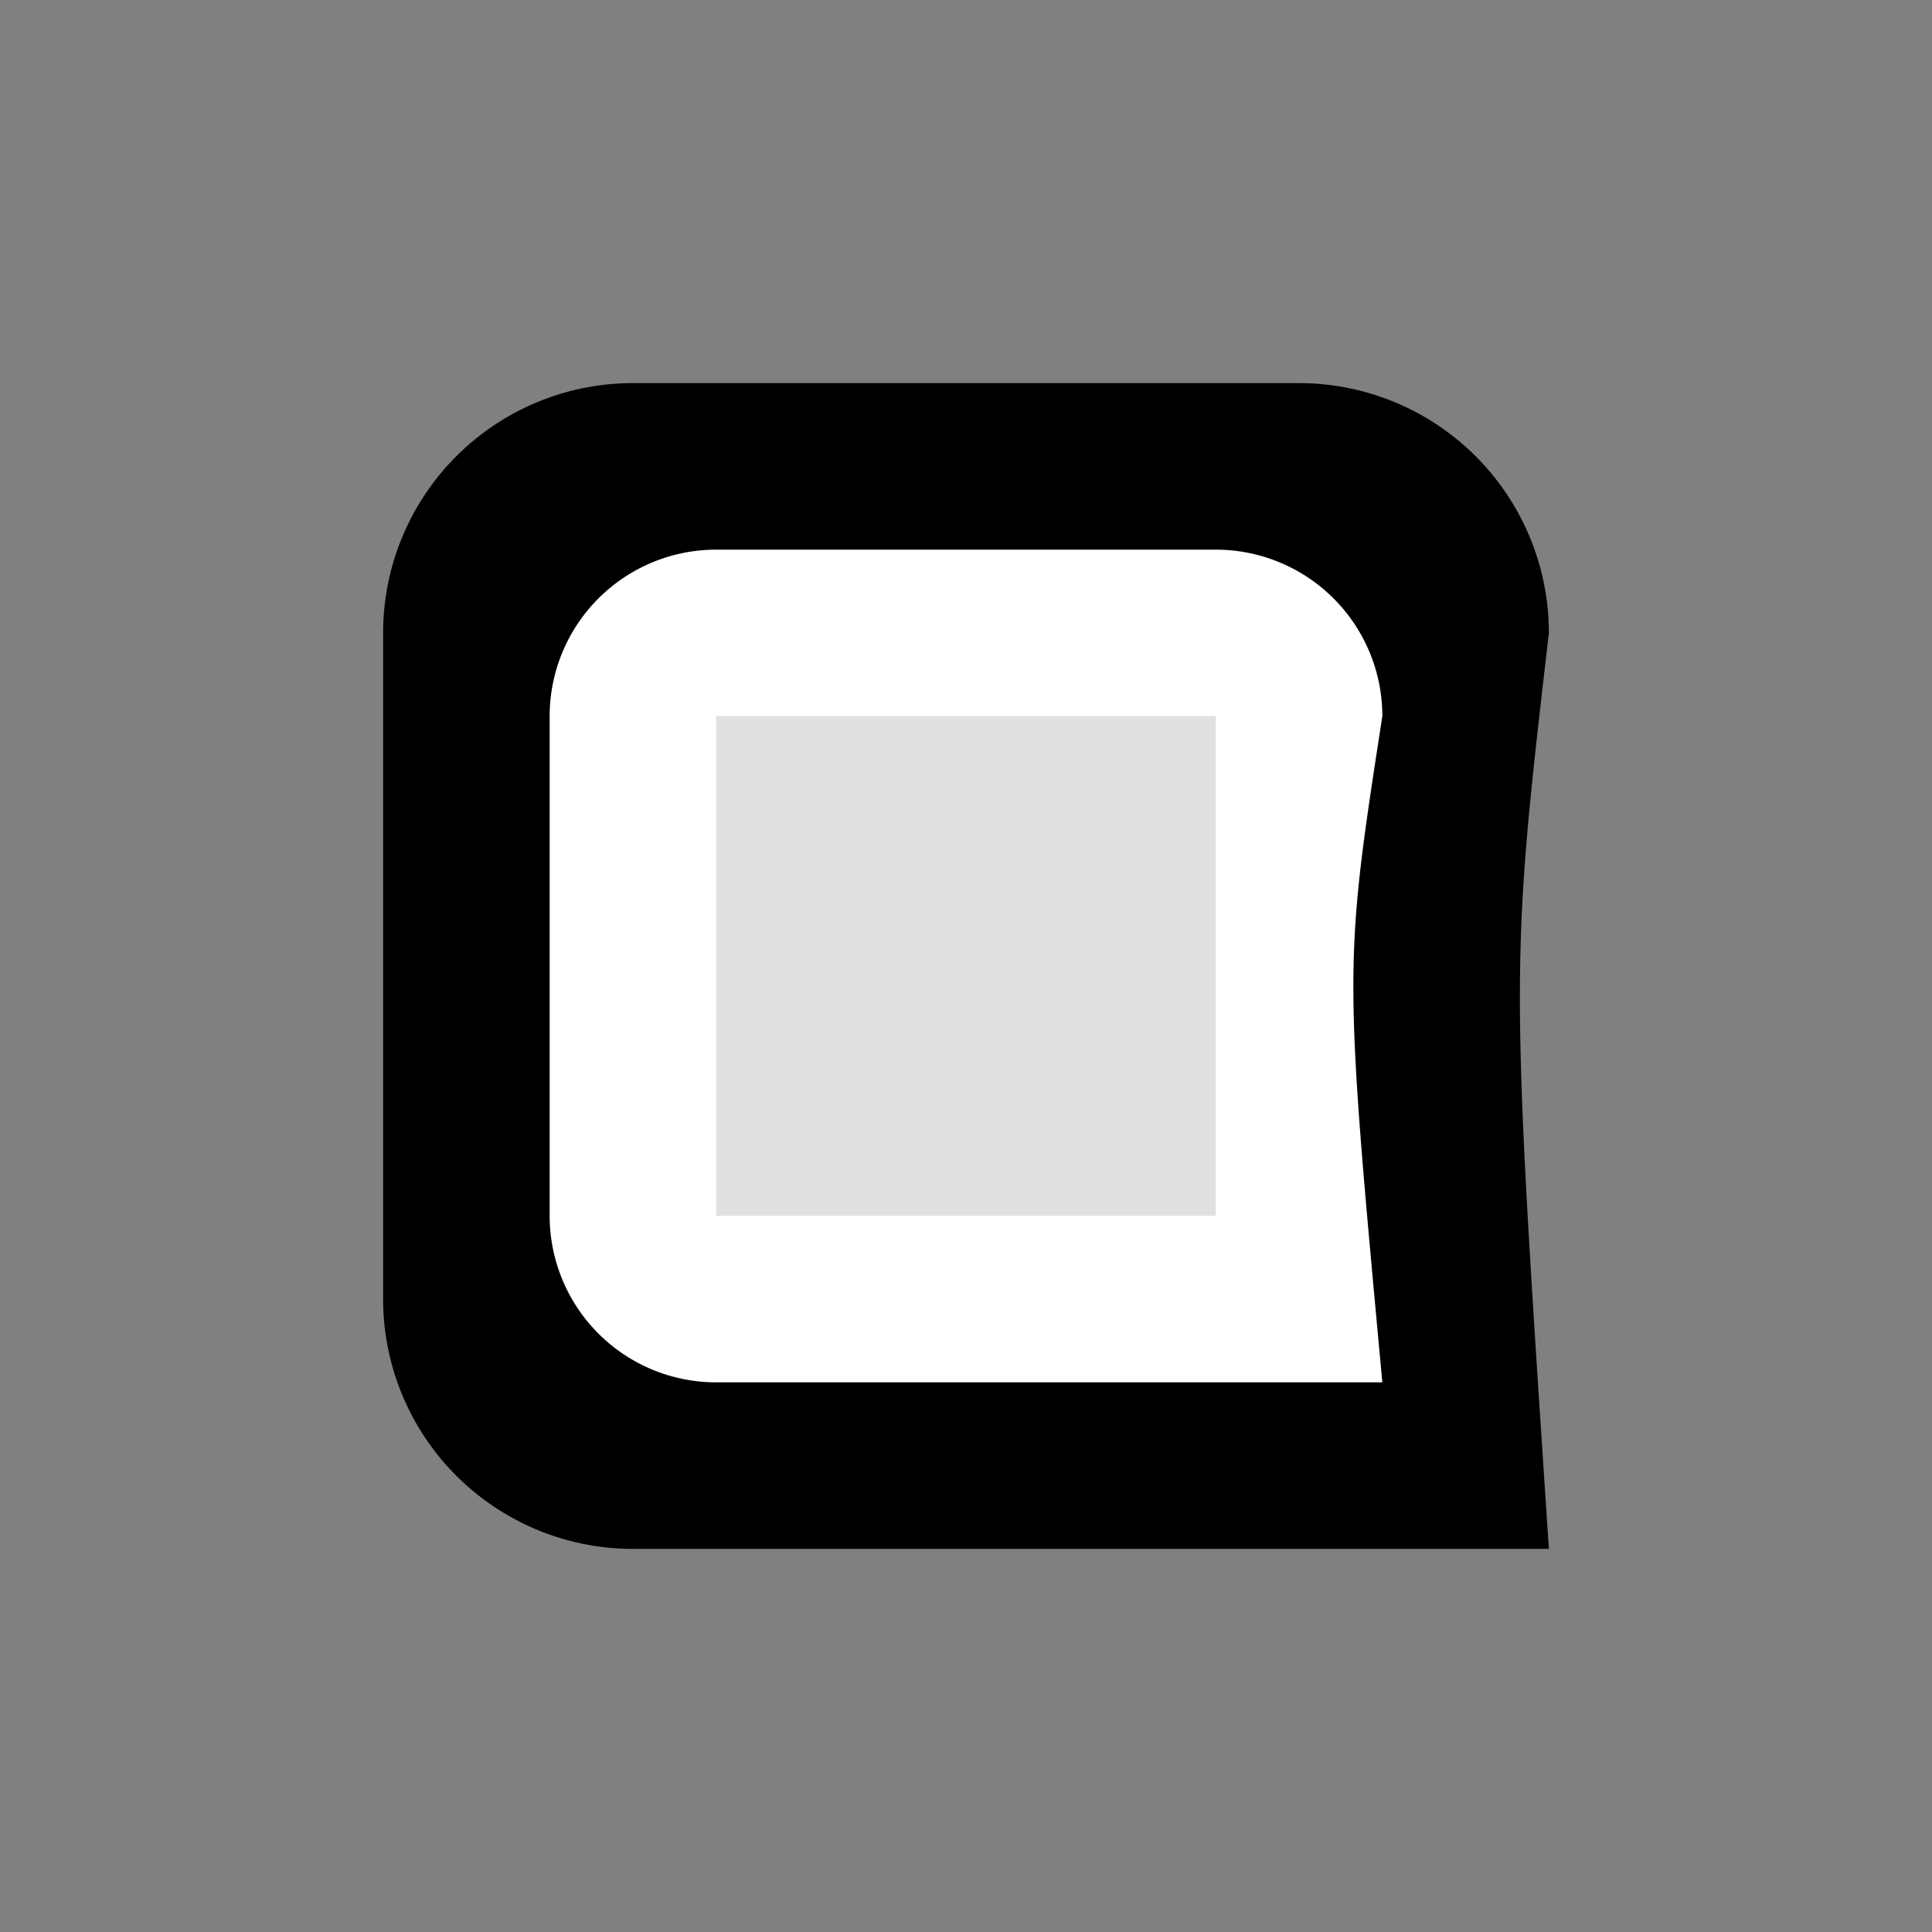 <?xml version="1.0"?>
<svg width="100" height="100" xmlns="http://www.w3.org/2000/svg" xmlns:svg="http://www.w3.org/2000/svg">
 <rect width="100%" height="100%" fill="#808080" stroke="none"/>
 <!-- Created with SVG-edit - https://github.com/SVG-Edit/svgedit-->
 <g class="layer">
  <title>Layer 1</title>
  <g id="svg_83">
   <path d="m32.76,19.83l34.48,0a12.93,12.93 0 0 1 12.93,12.93c-2,17.24 -2,17.24 0,47.41l-47.41,0a12.93,12.93 0 0 1 -12.93,-12.93l0,-34.48a12.93,12.93 0 0 1 12.93,-12.93z" fill="#000000" id="svg_84"/>
   <path d="m37.07,28.45l25.86,0a8.62,8.62 0 0 1 8.62,8.62c-2,12.93 -2,12.93 0,34.48l-34.48,0a8.62,8.62 0 0 1 -8.62,-8.62l0,-25.86a8.62,8.62 0 0 1 8.62,-8.62z" fill="#FFFFFF" id="svg_85"/>
   <path d="m37.07,37.07l25.86,0a0,0 0 0 1 0,0l0,25.86a0,0 0 0 1 0,0l-25.86,0a0,0 0 0 1 0,0l0,-25.86a0,0 0 0 1 0,0z" fill="#e0e0e0" id="svg_86"/>
  </g>
 </g>
</svg>
